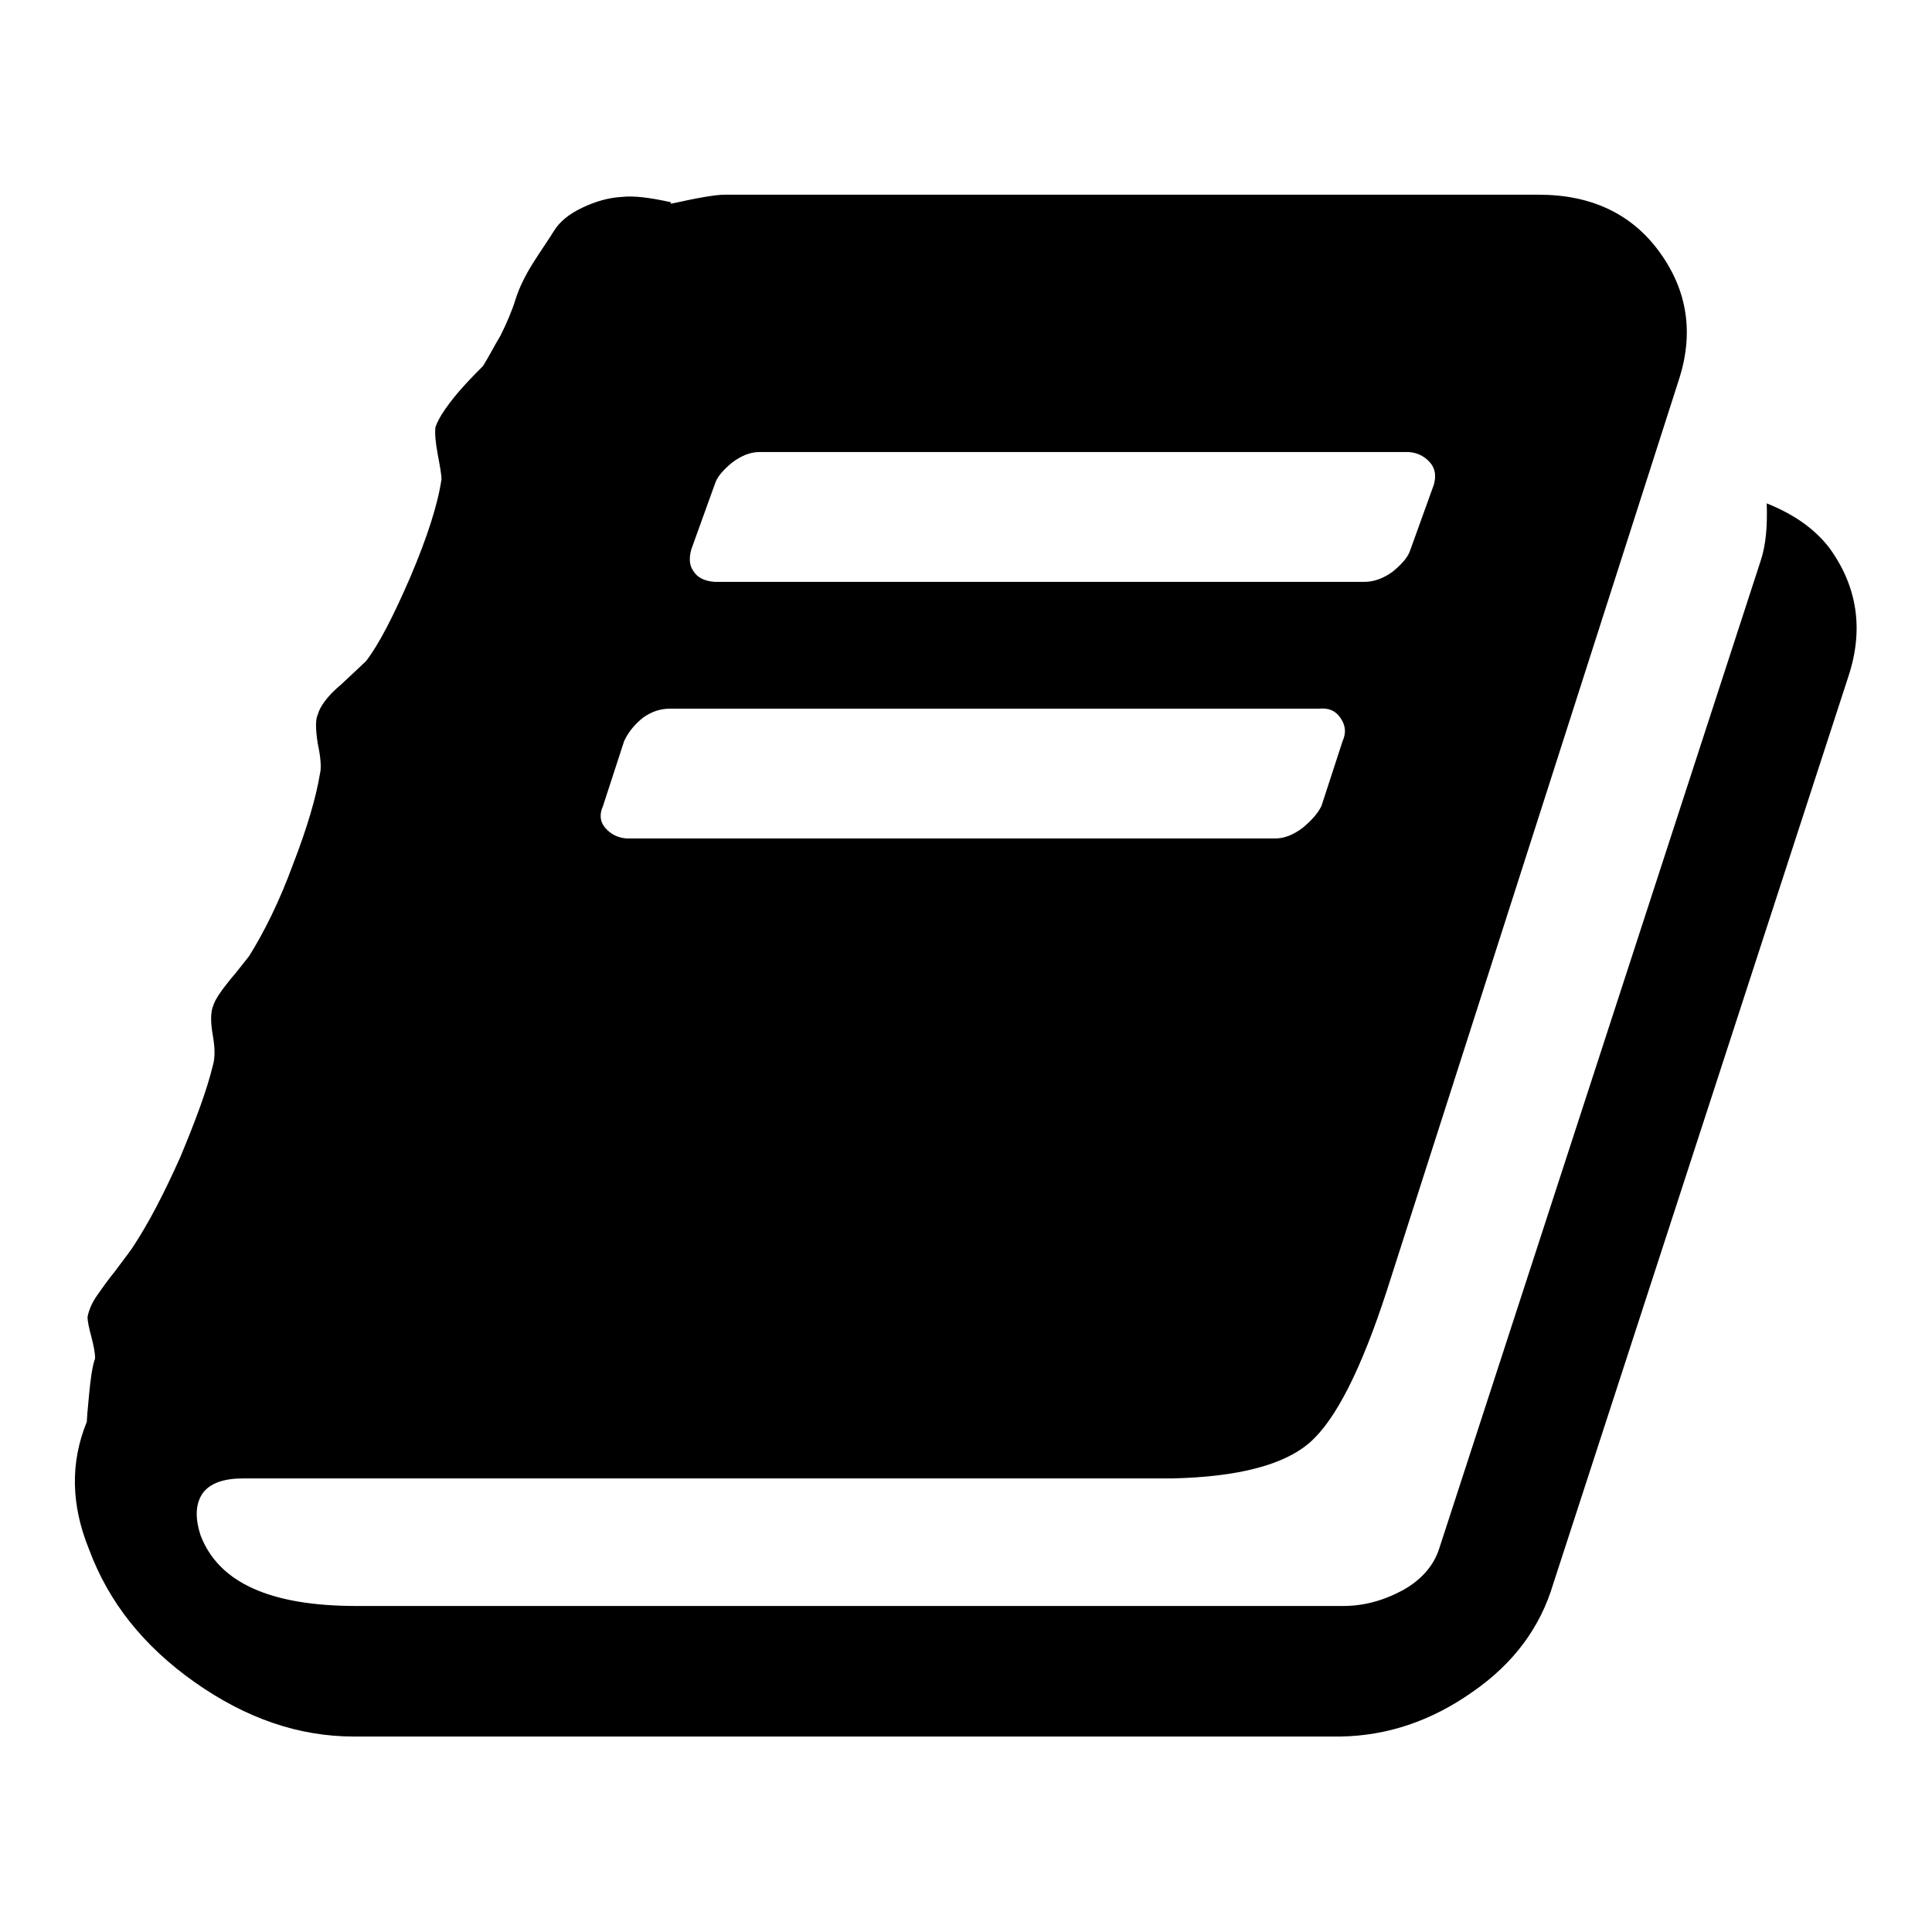 <?xml version="1.0" encoding="utf-8"?>
<!-- Svg Vector Icons : http://www.onlinewebfonts.com/icon -->
<!DOCTYPE svg PUBLIC "-//W3C//DTD SVG 1.1//EN" "http://www.w3.org/Graphics/SVG/1.1/DTD/svg11.dtd">
<svg version="1.1" xmlns="http://www.w3.org/2000/svg" xmlns:xlink="http://www.w3.org/1999/xlink" x="0px" y="0px" viewBox="0 0 256 256" enable-background="new 0 0 256 256" xml:space="preserve">
<g><g><path fill="#000000" d="M242.4,72.6c3.7,5.1,4.6,10.8,2.5,17.1l-39.1,120.2c-1.7,5.7-5.2,10.5-10.7,14.3c-5.4,3.8-11.2,5.8-17.5,5.9H46.9c-7.3,0-14.3-2.4-21.1-7.2c-6.8-4.8-11.4-10.6-14-17.6c-2.4-5.9-2.5-11.5-0.3-16.9c0-0.3,0.1-1.5,0.3-3.6c0.2-2,0.4-3.7,0.8-4.8c0-0.8-0.2-1.7-0.5-2.9c-0.3-1.1-0.5-2-0.5-2.6c0.2-1,0.6-1.9,1.3-2.9c0.7-1,1.4-2,2.3-3.1c0.8-1.1,1.6-2.1,2.3-3.1c2.2-3.3,4.3-7.4,6.4-12.1c2-4.8,3.5-8.8,4.3-12.1c0.3-1,0.3-2.3,0-4c-0.3-1.7-0.3-3,0-3.8c0.3-1,1.1-2.1,2.3-3.6c1.2-1.4,2-2.5,2.5-3.1c2-3.2,4-7.2,5.8-12.1c1.9-4.9,3.1-9,3.6-12.1c0.2-0.8,0.1-2.1-0.3-4c-0.3-1.9-0.3-3.2,0-3.8c0.3-1.1,1.3-2.5,3.1-4c1.7-1.6,2.8-2.6,3.3-3.1c1.7-2.2,3.6-5.9,5.9-11.2c2.2-5.2,3.6-9.5,4.1-12.9c0-0.6-0.2-1.7-0.5-3.3c-0.3-1.6-0.4-2.8-0.3-3.6c0.2-0.6,0.6-1.4,1.3-2.4c0.7-1,1.5-2,2.5-3.1c1-1.1,1.9-2,2.5-2.6c0.7-1.1,1.4-2.5,2.3-4c0.8-1.6,1.5-3.2,2-4.8c0.5-1.6,1.3-3.2,2.3-4.8c1-1.6,2-3,2.8-4.3c0.8-1.3,2.1-2.3,3.8-3.1c1.7-0.8,3.4-1.3,5.1-1.4c1.7-0.2,3.9,0.1,6.6,0.7v0.2c3.6-0.8,5.9-1.2,7.1-1.2h107.9c6.9,0,12.3,2.5,16,7.6c3.7,5.1,4.6,10.8,2.5,17.1l-38.6,120.4c-3.4,10.5-6.8,17.2-10.2,20.2c-3.4,3-9.5,4.6-18.3,4.8H32.2c-2.5,0-4.3,0.6-5.3,1.9c-1,1.4-1.1,3.3-0.3,5.7c2.4,6.2,9.2,9.3,20.6,9.3h130.8c2.7,0,5.3-0.7,7.9-2.1c2.5-1.4,4.1-3.3,4.8-5.5l42.6-130.9c0.7-2.1,0.9-4.6,0.8-7.6C237.6,68.1,240.4,70,242.4,72.6L242.4,72.6z M91.6,72.8c-0.3,1.1-0.3,2.1,0.3,2.9c0.5,0.8,1.4,1.3,2.8,1.4h86.1c1.3,0,2.6-0.5,3.8-1.4c1.2-1,2-1.9,2.3-2.9l3.1-8.6c0.3-1.1,0.2-2.1-0.5-2.9c-0.7-0.8-1.6-1.3-2.8-1.4h-86.1c-1.2,0-2.4,0.5-3.6,1.4c-1.2,1-2,1.9-2.3,2.9L91.6,72.8z M79.9,106.8c-0.5,1.1-0.4,2.1,0.3,2.9c0.7,0.8,1.6,1.3,2.8,1.4H169c1.2,0,2.4-0.5,3.6-1.4c1.2-1,2-1.9,2.5-2.9l2.8-8.6c0.5-1.1,0.4-2.1-0.3-3.1c-0.7-1-1.6-1.3-2.8-1.2H88.8c-1.3,0-2.5,0.4-3.6,1.2c-1,0.8-1.9,1.8-2.5,3.1L79.9,106.8z"/></g></g>
</svg>